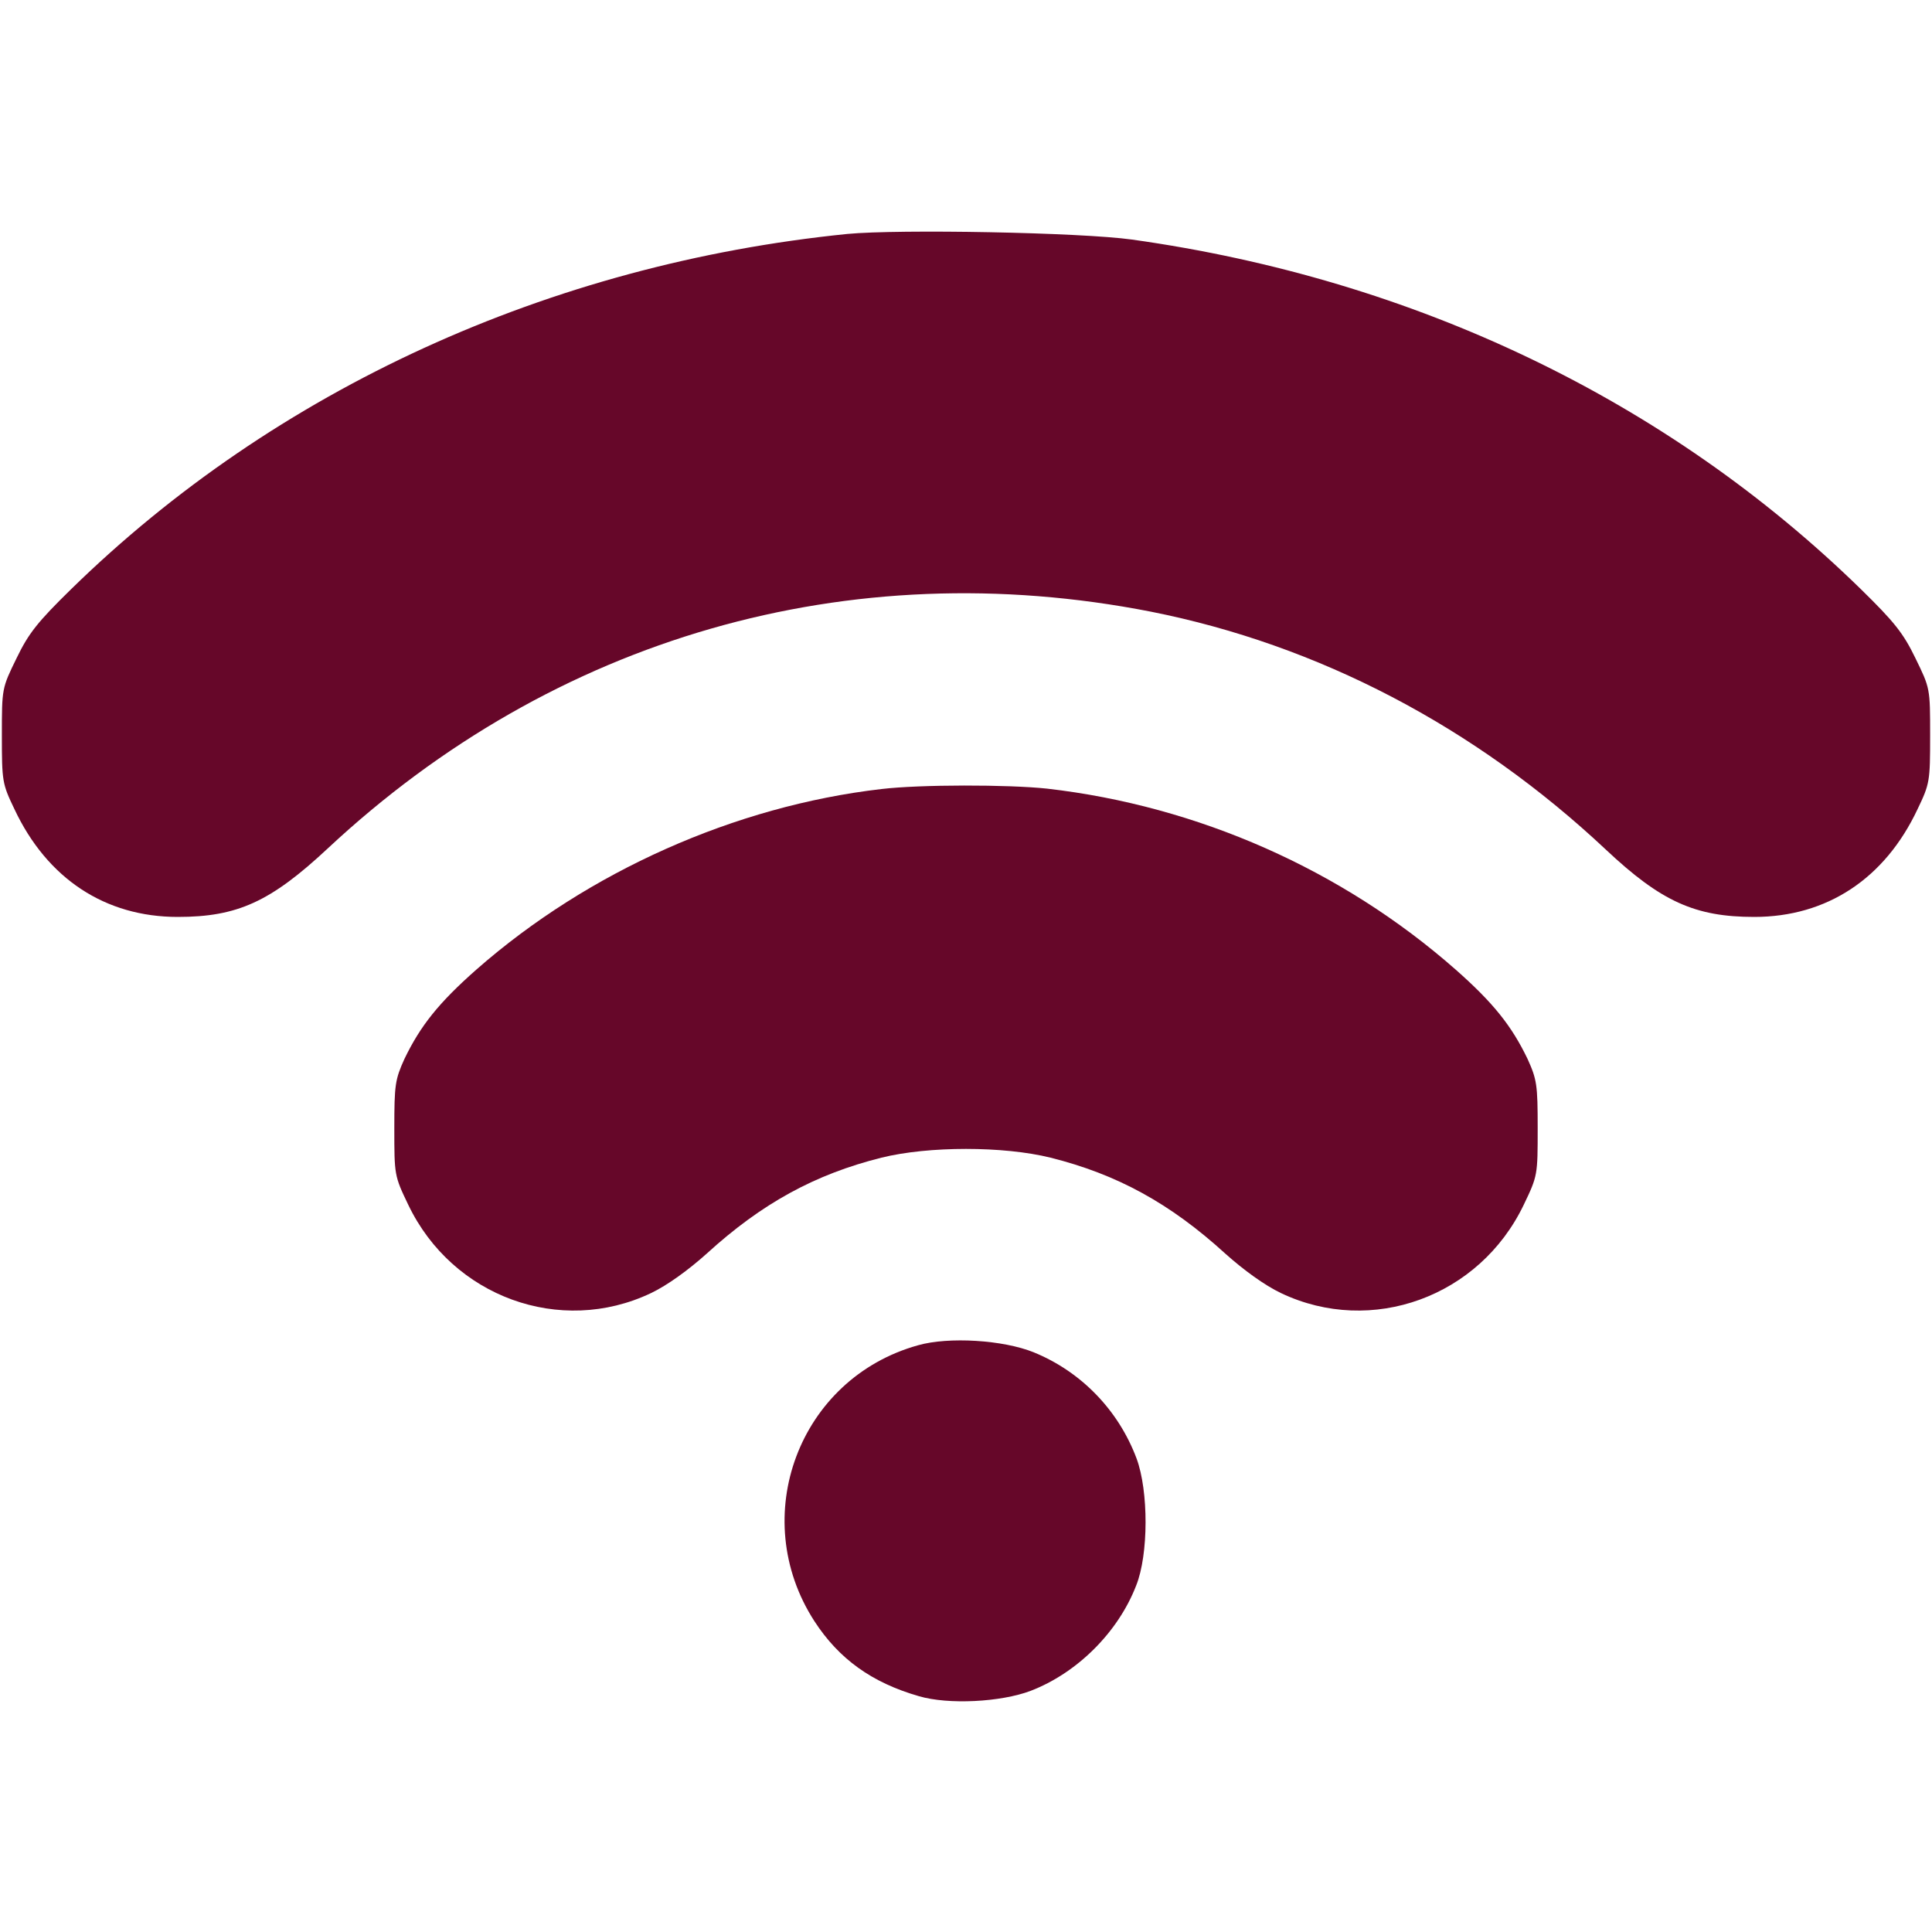 <?xml version="1.0" encoding="UTF-8"?> <svg xmlns="http://www.w3.org/2000/svg" width="30" height="30" viewBox="0 0 30 30" fill="none"><path d="M13.154 3.633C8.531 4.101 4.277 6.047 1.107 9.146C0.586 9.656 0.445 9.832 0.258 10.219C0.029 10.687 0.029 10.687 0.029 11.42C0.029 12.134 0.035 12.17 0.223 12.562C0.732 13.646 1.635 14.238 2.76 14.238C3.686 14.238 4.201 14.004 5.092 13.172C8.602 9.896 13.184 8.578 17.871 9.498C20.467 10.013 22.898 11.279 24.938 13.195C25.793 13.998 26.32 14.238 27.24 14.238C28.365 14.238 29.268 13.646 29.777 12.562C29.965 12.17 29.971 12.134 29.971 11.42C29.971 10.687 29.971 10.687 29.742 10.219C29.555 9.832 29.414 9.656 28.893 9.146C25.893 6.217 21.973 4.336 17.578 3.72C16.781 3.609 13.963 3.556 13.154 3.633Z" fill="#660729"></path><path d="M13.688 12.252C11.414 12.515 9.129 13.535 7.4 15.053C6.809 15.574 6.527 15.931 6.281 16.441C6.135 16.763 6.123 16.845 6.123 17.519C6.123 18.246 6.123 18.258 6.34 18.709C7.025 20.138 8.701 20.748 10.107 20.08C10.365 19.957 10.688 19.722 10.975 19.465C11.83 18.685 12.656 18.234 13.688 17.976C14.42 17.795 15.58 17.795 16.312 17.976C17.344 18.234 18.17 18.685 19.025 19.465C19.312 19.722 19.635 19.957 19.893 20.08C21.299 20.748 22.975 20.138 23.66 18.709C23.877 18.258 23.877 18.246 23.877 17.519C23.877 16.845 23.865 16.763 23.719 16.441C23.473 15.931 23.191 15.574 22.6 15.053C20.842 13.506 18.604 12.515 16.26 12.246C15.656 12.181 14.285 12.181 13.688 12.252Z" fill="#660729"></path><path d="M14.256 20.889C12.404 21.404 11.601 23.555 12.645 25.172C13.025 25.758 13.535 26.127 14.268 26.338C14.725 26.473 15.539 26.431 16.002 26.256C16.723 25.98 17.361 25.348 17.642 24.621C17.836 24.14 17.836 23.15 17.648 22.646C17.367 21.896 16.787 21.299 16.055 21C15.58 20.806 14.73 20.754 14.256 20.889Z" fill="#660729"></path></svg> 